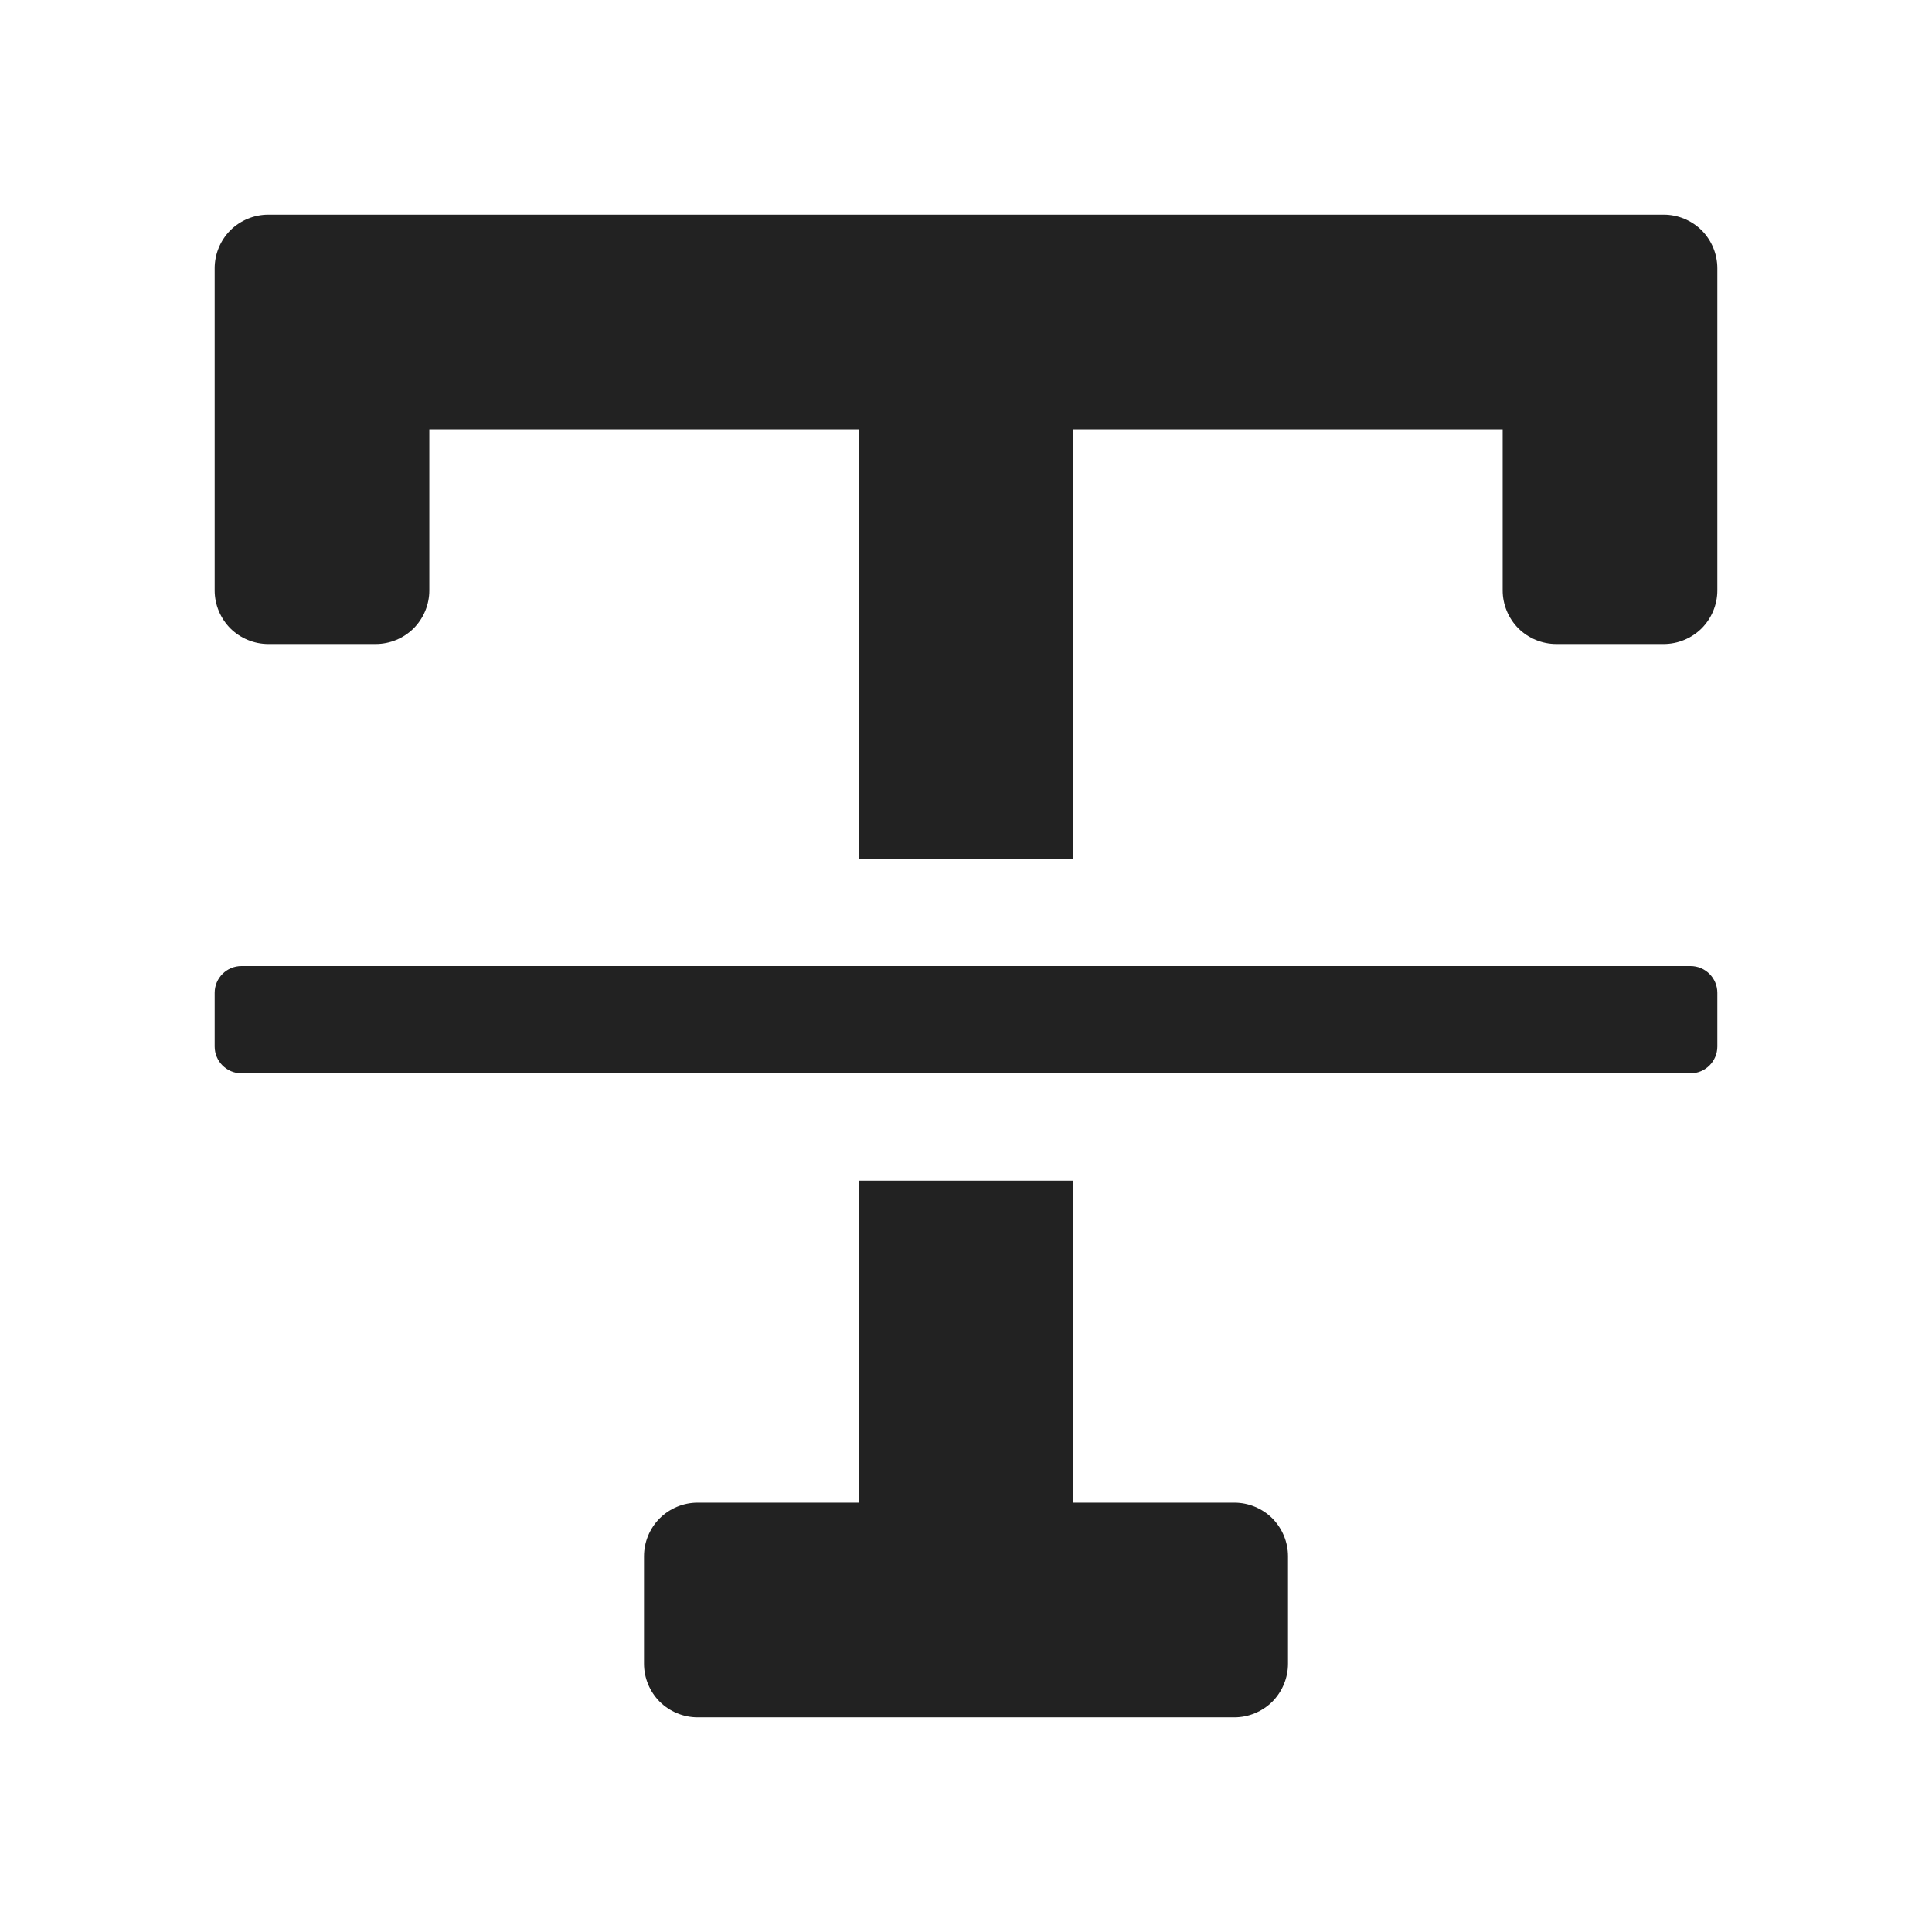<svg width="18" height="18" viewBox="0 0 18 18" fill="none" xmlns="http://www.w3.org/2000/svg">
<path fill-rule="evenodd" clip-rule="evenodd" d="M11.5 14H10V11H8V14H6.5C6.367 14 6.24 14.053 6.146 14.146C6.053 14.24 6 14.367 6 14.5V15.5C6 15.633 6.053 15.76 6.146 15.854C6.24 15.947 6.367 16 6.5 16H11.5C11.633 16 11.76 15.947 11.854 15.854C11.947 15.76 12 15.633 12 15.5V14.5C12 14.367 11.947 14.24 11.854 14.146C11.76 14.053 11.633 14 11.5 14Z" fill="#222222"/>
<path fill-rule="evenodd" clip-rule="evenodd" d="M15.5 2H2.5C2.367 2 2.24 2.053 2.146 2.146C2.053 2.24 2 2.367 2 2.5V5.5C2 5.633 2.053 5.76 2.146 5.854C2.24 5.947 2.367 6 2.5 6H3.5C3.633 6 3.76 5.947 3.854 5.854C3.947 5.76 4 5.633 4 5.5V4H8V8H10V4H14V5.5C14 5.633 14.053 5.76 14.146 5.854C14.24 5.947 14.367 6 14.5 6H15.5C15.633 6 15.76 5.947 15.854 5.854C15.947 5.76 16 5.633 16 5.5V2.5C16 2.367 15.947 2.24 15.854 2.146C15.76 2.053 15.633 2 15.5 2Z" fill="#222222"/>
<path d="M15.75 9H2.25C2.112 9 2 9.112 2 9.25V9.75C2 9.888 2.112 10 2.25 10H15.75C15.888 10 16 9.888 16 9.75V9.25C16 9.112 15.888 9 15.75 9Z" fill="#222222"/>
</svg>
